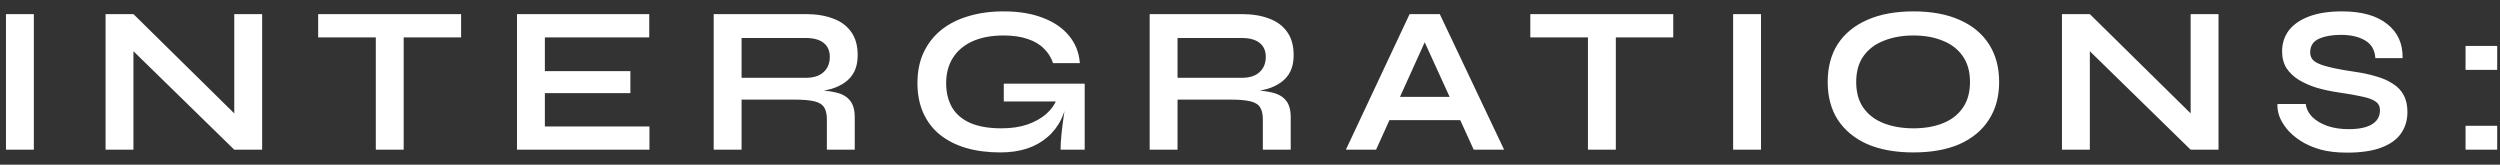 <svg width="167" height="11" viewBox="0 0 167 11" fill="none" xmlns="http://www.w3.org/2000/svg">
<rect x="0" y="0" width="167" height="11" fill="#333333" stroke="none"/>
<path d="M0.399 0.942H2.261V10H0.399V0.942ZM16.236 8.152L15.649 8.39V0.942H17.511V10H15.649L8.326 2.846L8.914 2.608V10H7.052V0.942H8.914L16.236 8.152ZM21.254 0.942H30.802V2.496H21.254V0.942ZM25.104 2.3H26.966V10H25.104V2.3ZM36.397 6.22V8.446H43.383V10H34.535V0.942H43.369V2.496H36.397V4.75H42.109V6.22H36.397ZM47.675 10V0.942H53.821C54.521 0.942 55.127 1.04 55.641 1.236C56.163 1.423 56.569 1.721 56.859 2.132C57.148 2.533 57.293 3.051 57.293 3.686C57.293 4.115 57.218 4.479 57.069 4.778C56.919 5.077 56.709 5.319 56.439 5.506C56.178 5.693 55.874 5.837 55.529 5.94C55.184 6.033 54.815 6.094 54.423 6.122L54.227 6.01C54.88 6.019 55.417 6.075 55.837 6.178C56.257 6.271 56.569 6.449 56.775 6.71C56.989 6.962 57.097 7.34 57.097 7.844V10H55.235V7.97C55.235 7.625 55.174 7.359 55.053 7.172C54.931 6.976 54.712 6.841 54.395 6.766C54.087 6.691 53.639 6.654 53.051 6.654H49.537V10H47.675ZM49.537 5.198H53.821C54.343 5.198 54.74 5.072 55.011 4.82C55.291 4.568 55.431 4.227 55.431 3.798C55.431 3.387 55.291 3.075 55.011 2.86C54.74 2.645 54.343 2.538 53.821 2.538H49.537V5.198ZM66.829 10.182C65.989 10.182 65.229 10.084 64.547 9.888C63.875 9.692 63.292 9.398 62.797 9.006C62.312 8.614 61.939 8.129 61.677 7.55C61.416 6.971 61.285 6.304 61.285 5.548C61.285 4.783 61.421 4.106 61.691 3.518C61.971 2.921 62.363 2.417 62.867 2.006C63.381 1.595 63.987 1.287 64.687 1.082C65.397 0.867 66.181 0.76 67.039 0.76C68.057 0.76 68.934 0.905 69.671 1.194C70.409 1.474 70.987 1.871 71.407 2.384C71.837 2.897 72.079 3.509 72.135 4.218H70.343C70.222 3.845 70.021 3.523 69.741 3.252C69.471 2.972 69.111 2.757 68.663 2.608C68.215 2.449 67.674 2.37 67.039 2.37C66.227 2.37 65.532 2.501 64.953 2.762C64.384 3.023 63.95 3.392 63.651 3.868C63.353 4.344 63.203 4.904 63.203 5.548C63.203 6.173 63.334 6.715 63.595 7.172C63.857 7.62 64.258 7.965 64.799 8.208C65.35 8.451 66.05 8.572 66.899 8.572C67.553 8.572 68.127 8.488 68.621 8.32C69.125 8.143 69.545 7.909 69.881 7.62C70.217 7.321 70.455 6.99 70.595 6.626L71.323 6.36C71.202 7.564 70.745 8.502 69.951 9.174C69.167 9.846 68.127 10.182 66.829 10.182ZM70.847 10C70.847 9.711 70.866 9.379 70.903 9.006C70.941 8.623 70.987 8.241 71.043 7.858C71.099 7.466 71.151 7.107 71.197 6.78H67.053V5.59H72.457V10H70.847ZM76.798 10V0.942H82.944C83.644 0.942 84.251 1.04 84.764 1.236C85.287 1.423 85.693 1.721 85.982 2.132C86.272 2.533 86.416 3.051 86.416 3.686C86.416 4.115 86.341 4.479 86.192 4.778C86.043 5.077 85.833 5.319 85.562 5.506C85.301 5.693 84.998 5.837 84.652 5.94C84.307 6.033 83.938 6.094 83.546 6.122L83.35 6.01C84.004 6.019 84.54 6.075 84.96 6.178C85.38 6.271 85.693 6.449 85.898 6.71C86.113 6.962 86.22 7.34 86.22 7.844V10H84.358V7.97C84.358 7.625 84.297 7.359 84.176 7.172C84.055 6.976 83.835 6.841 83.518 6.766C83.21 6.691 82.762 6.654 82.174 6.654H78.66V10H76.798ZM78.66 5.198H82.944C83.467 5.198 83.864 5.072 84.134 4.82C84.414 4.568 84.554 4.227 84.554 3.798C84.554 3.387 84.414 3.075 84.134 2.86C83.864 2.645 83.467 2.538 82.944 2.538H78.66V5.198ZM92.159 8.026V6.472H98.151V8.026H92.159ZM89.905 10L94.161 0.942H96.177L100.475 10H98.445L94.721 1.838H95.617L91.921 10H89.905ZM102.225 0.942H111.773V2.496H102.225V0.942ZM106.075 2.3H107.937V10H106.075V2.3ZM115.773 0.942H117.635V10H115.773V0.942ZM127.816 10.182C126.612 10.182 125.58 9.995 124.722 9.622C123.872 9.239 123.219 8.698 122.762 7.998C122.314 7.298 122.09 6.458 122.09 5.478C122.09 4.489 122.314 3.644 122.762 2.944C123.219 2.244 123.872 1.707 124.722 1.334C125.58 0.951 126.612 0.76 127.816 0.76C129.029 0.76 130.06 0.951 130.91 1.334C131.759 1.707 132.408 2.244 132.856 2.944C133.313 3.644 133.542 4.489 133.542 5.478C133.542 6.458 133.313 7.298 132.856 7.998C132.408 8.698 131.759 9.239 130.91 9.622C130.06 9.995 129.029 10.182 127.816 10.182ZM127.816 8.572C128.562 8.572 129.216 8.46 129.776 8.236C130.345 8.012 130.788 7.671 131.106 7.214C131.432 6.757 131.596 6.178 131.596 5.478C131.596 4.778 131.432 4.199 131.106 3.742C130.788 3.285 130.345 2.944 129.776 2.72C129.216 2.487 128.562 2.37 127.816 2.37C127.078 2.37 126.42 2.487 125.842 2.72C125.263 2.944 124.81 3.285 124.484 3.742C124.157 4.199 123.994 4.778 123.994 5.478C123.994 6.178 124.157 6.757 124.484 7.214C124.81 7.671 125.263 8.012 125.842 8.236C126.42 8.46 127.078 8.572 127.816 8.572ZM146.923 8.152L146.335 8.39V0.942H148.197V10H146.335L139.013 2.846L139.601 2.608V10H137.739V0.942H139.601L146.923 8.152ZM152.136 6.948H154.026C154.064 7.265 154.208 7.555 154.46 7.816C154.722 8.068 155.062 8.269 155.482 8.418C155.902 8.558 156.374 8.628 156.896 8.628C157.372 8.628 157.764 8.577 158.072 8.474C158.38 8.371 158.609 8.227 158.758 8.04C158.908 7.853 158.982 7.629 158.982 7.368C158.982 7.116 158.889 6.925 158.702 6.794C158.516 6.654 158.222 6.542 157.82 6.458C157.419 6.365 156.892 6.271 156.238 6.178C155.725 6.103 155.24 6.001 154.782 5.87C154.325 5.73 153.919 5.553 153.564 5.338C153.219 5.123 152.944 4.862 152.738 4.554C152.542 4.237 152.444 3.863 152.444 3.434C152.444 2.902 152.594 2.435 152.892 2.034C153.2 1.633 153.653 1.32 154.25 1.096C154.848 0.872 155.58 0.76 156.448 0.76C157.755 0.76 158.758 1.04 159.458 1.6C160.168 2.151 160.513 2.911 160.494 3.882H158.674C158.637 3.331 158.404 2.935 157.974 2.692C157.554 2.449 157.022 2.328 156.378 2.328C155.781 2.328 155.286 2.417 154.894 2.594C154.512 2.771 154.32 3.075 154.32 3.504C154.32 3.672 154.367 3.821 154.46 3.952C154.554 4.073 154.712 4.181 154.936 4.274C155.16 4.367 155.464 4.456 155.846 4.54C156.229 4.624 156.705 4.708 157.274 4.792C157.806 4.867 158.287 4.969 158.716 5.1C159.155 5.221 159.528 5.385 159.836 5.59C160.154 5.786 160.396 6.038 160.564 6.346C160.732 6.654 160.816 7.032 160.816 7.48C160.816 8.031 160.672 8.511 160.382 8.922C160.102 9.323 159.664 9.636 159.066 9.86C158.478 10.084 157.713 10.196 156.77 10.196C156.098 10.196 155.506 10.126 154.992 9.986C154.479 9.837 154.036 9.641 153.662 9.398C153.289 9.155 152.986 8.889 152.752 8.6C152.519 8.311 152.351 8.021 152.248 7.732C152.155 7.443 152.118 7.181 152.136 6.948ZM166.813 8.404V10H164.699V8.404H166.813ZM166.813 3.07V4.666H164.699V3.07H166.813Z" fill="white"/>
</svg>
